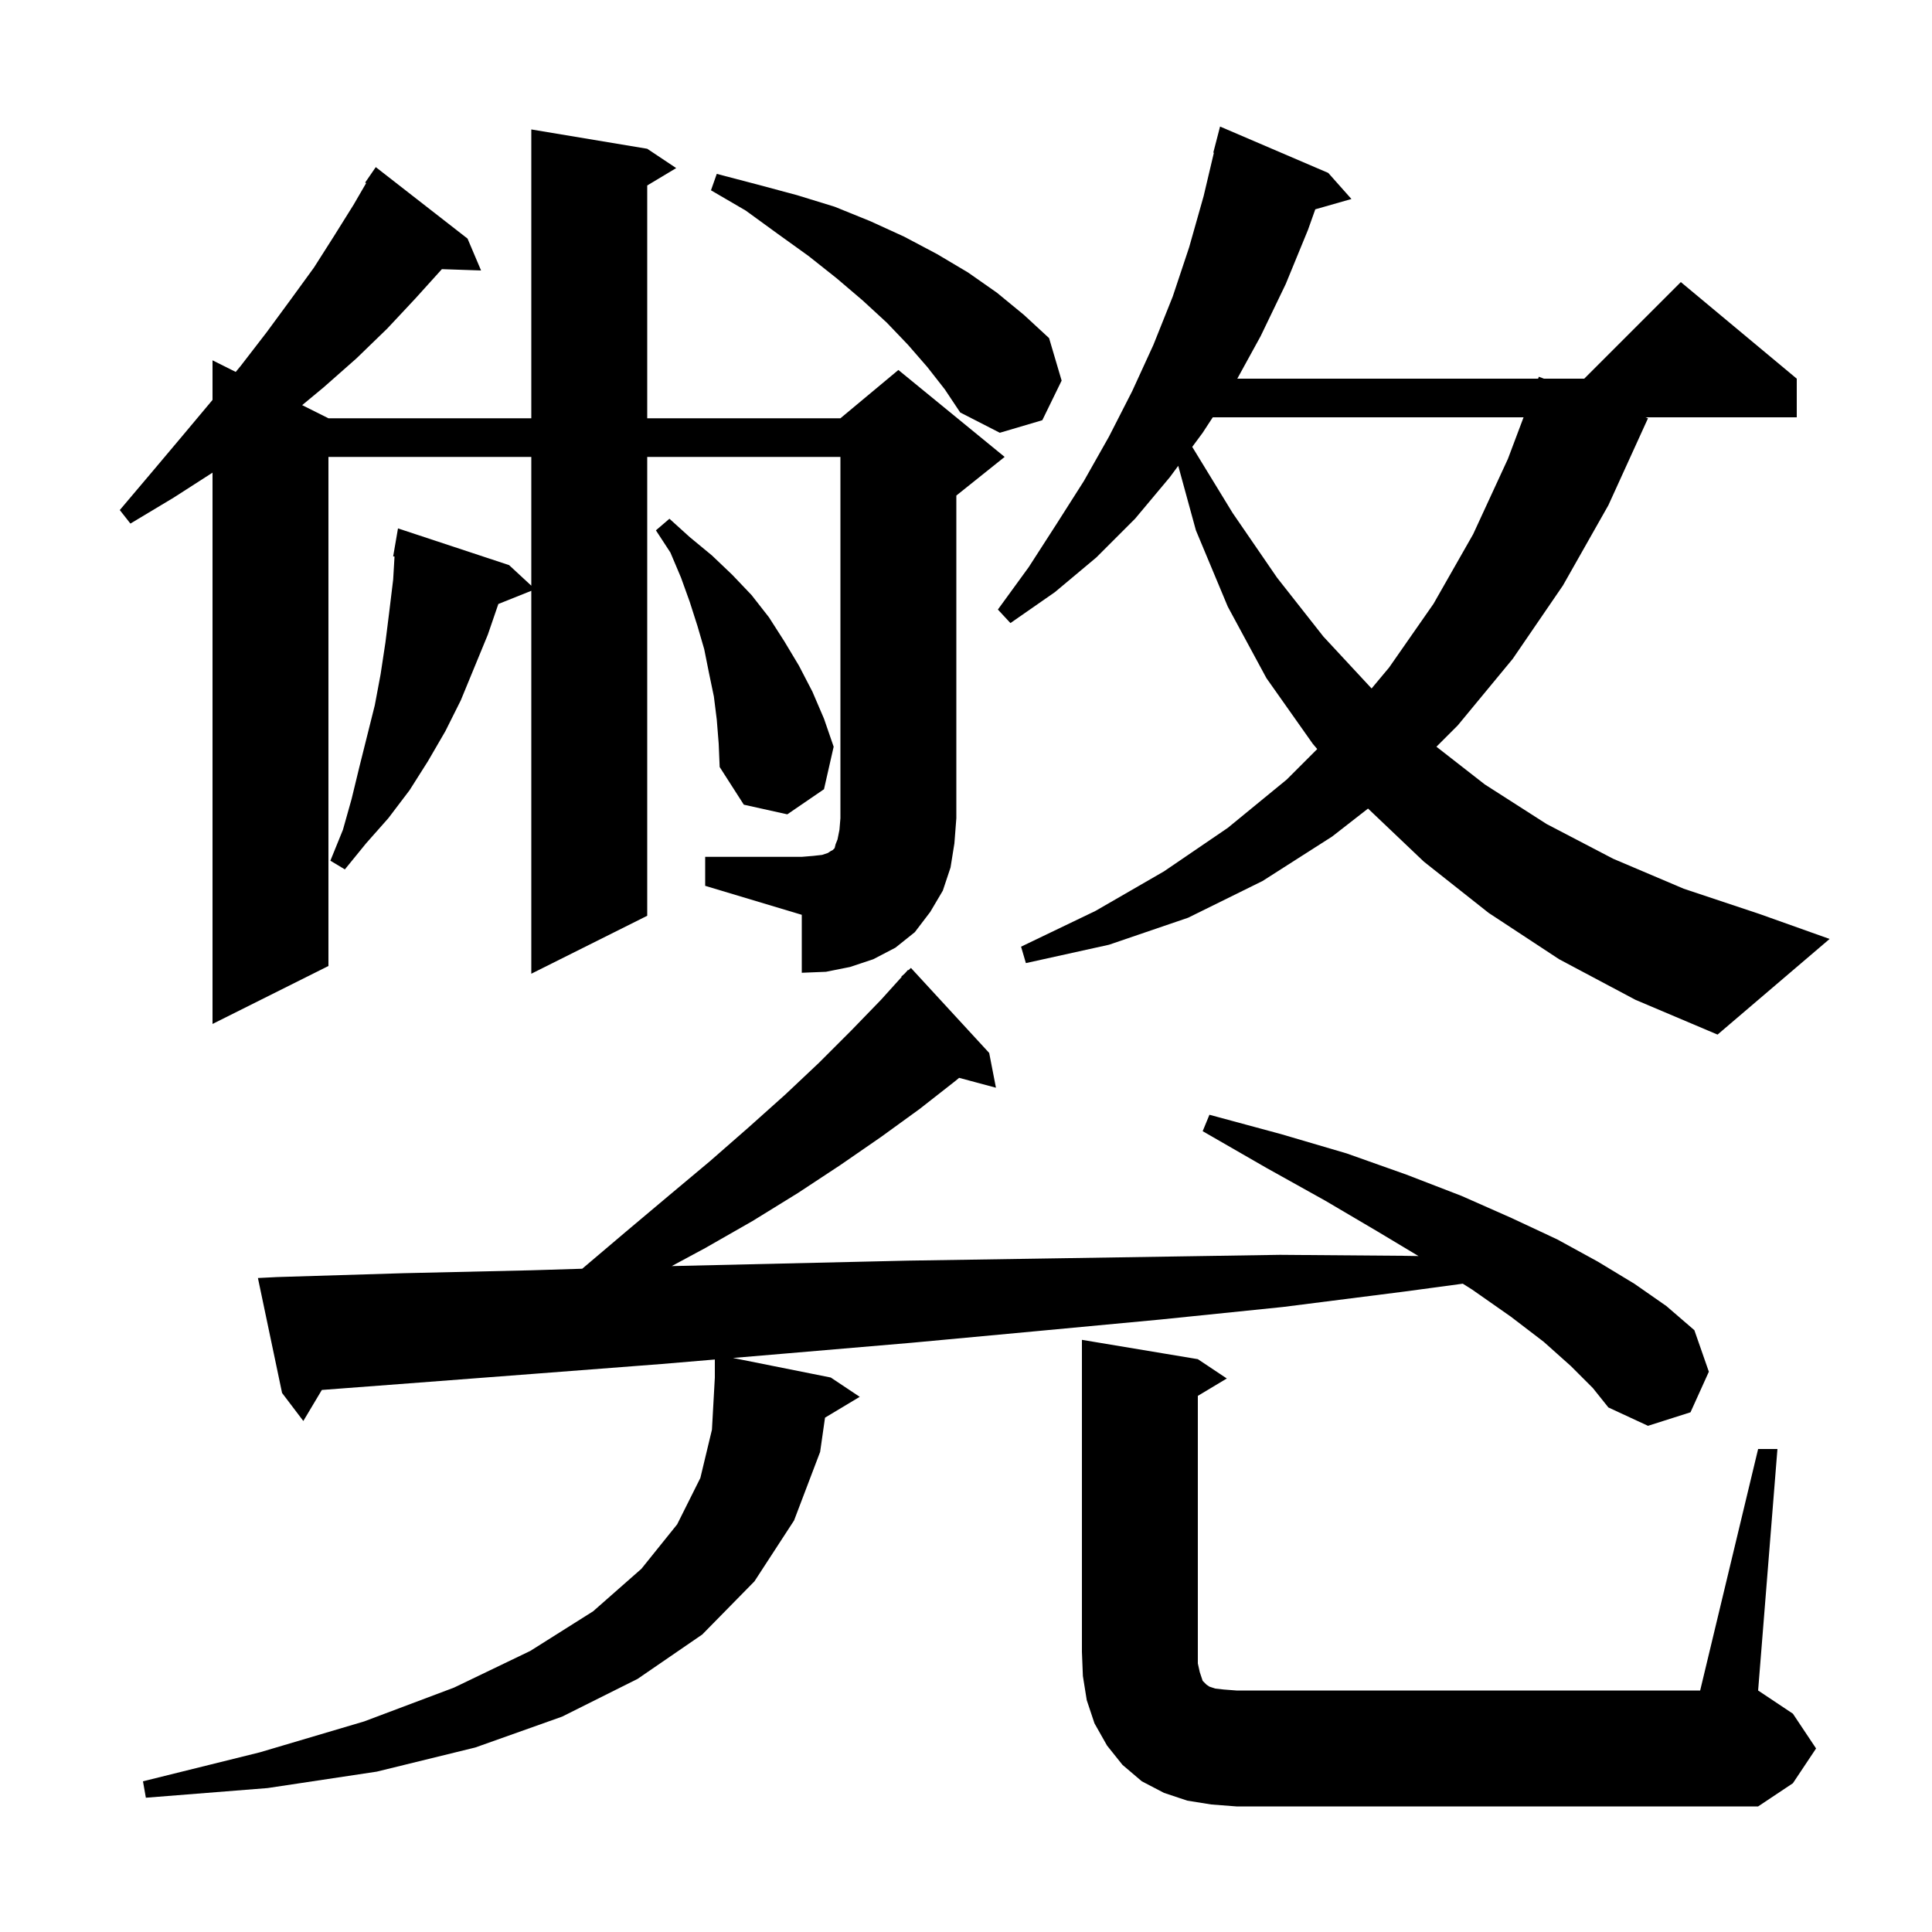 <svg xmlns="http://www.w3.org/2000/svg" xmlns:xlink="http://www.w3.org/1999/xlink" version="1.1" baseProfile="full" viewBox="0 0 200 200" width="200" height="200"><g fill="currentColor"><path d="M 182.0 150.0 L 184.0 150.0 L 182.0 175.0 L 185.6 177.4 L 188.0 181.0 L 185.6 184.6 L 182.0 187.0 L 128.0 187.0 L 125.4 186.8 L 122.9 186.4 L 120.5 185.6 L 118.2 184.4 L 116.2 182.7 L 114.6 180.7 L 113.3 178.4 L 112.5 176.0 L 112.1 173.5 L 112.0 171.0 L 112.0 138.7 L 124.0 140.7 L 127.0 142.7 L 124.0 144.5 L 124.0 172.2 L 124.2 173.1 L 124.5 174.0 L 124.9 174.4 L 125.2 174.6 L 125.8 174.8 L 126.7 174.9 L 128.0 175.0 L 176.0 175.0 Z M 162.6 141.4 L 159.8 138.9 L 156.4 136.3 L 152.4 133.5 L 151.427 132.887 L 145.4 133.7 L 132.8 135.3 L 120.1 136.6 L 107.3 137.8 L 94.4 139.0 L 81.5 140.1 L 75.878 140.576 L 86.0 142.6 L 89.0 144.6 L 85.406 146.756 L 84.9 150.3 L 82.2 157.4 L 78.1 163.7 L 72.7 169.2 L 66.0 173.8 L 58.2 177.7 L 49.2 180.9 L 39.0 183.4 L 27.7 185.1 L 15.1 186.1 L 14.8 184.4 L 26.9 181.4 L 37.7 178.2 L 47.0 174.7 L 54.9 170.9 L 61.4 166.8 L 66.4 162.4 L 70.1 157.8 L 72.5 153.0 L 73.7 148.0 L 74.0 142.6 L 74.0 140.735 L 68.5 141.2 L 55.5 142.2 L 42.4 143.2 L 33.317 143.888 L 31.4 147.1 L 29.2 144.2 L 26.7 132.3 L 28.7 132.2 L 41.8 131.8 L 55.0 131.5 L 60.273 131.338 L 64.8 127.5 L 69.2 123.8 L 73.5 120.2 L 77.5 116.7 L 81.3 113.3 L 84.8 110.0 L 88.1 106.7 L 91.2 103.5 L 93.338 101.133 L 93.3 101.1 L 93.662 100.774 L 94.0 100.4 L 94.036 100.437 L 94.3 100.2 L 102.4 109.0 L 103.1 112.6 L 99.288 111.579 L 98.9 111.9 L 95.2 114.8 L 91.2 117.7 L 87.0 120.6 L 82.6 123.5 L 77.9 126.4 L 73.0 129.2 L 69.537 131.065 L 94.0 130.5 L 106.9 130.3 L 132.5 129.9 L 145.2 130.0 L 146.843 130.026 L 142.8 127.6 L 137.2 124.3 L 131.1 120.9 L 124.5 117.1 L 125.2 115.4 L 132.6 117.4 L 139.4 119.4 L 145.6 121.6 L 151.3 123.8 L 156.5 126.1 L 161.2 128.3 L 165.4 130.6 L 169.2 132.9 L 172.5 135.2 L 175.4 137.7 L 176.9 142.0 L 175.0 146.2 L 170.6 147.6 L 166.5 145.7 L 164.9 143.7 Z M 161.4 99.3 L 154.1 94.5 L 147.4 89.2 L 141.618 83.702 L 137.9 86.6 L 130.7 91.2 L 123.0 95.0 L 114.8 97.8 L 106.2 99.7 L 105.7 98.0 L 113.4 94.3 L 120.5 90.2 L 127.1 85.7 L 133.2 80.7 L 136.358 77.542 L 135.9 77.0 L 131.1 70.2 L 127.1 62.8 L 123.8 54.9 L 121.971 48.221 L 121.1 49.4 L 117.5 53.7 L 113.5 57.7 L 109.2 61.3 L 104.6 64.5 L 103.3 63.1 L 106.5 58.7 L 109.4 54.2 L 112.2 49.8 L 114.8 45.2 L 117.2 40.5 L 119.4 35.7 L 121.4 30.7 L 123.1 25.6 L 124.6 20.3 L 125.661 15.811 L 125.6 15.8 L 126.3 13.1 L 137.5 17.9 L 139.9 20.6 L 136.158 21.669 L 135.4 23.8 L 133.1 29.4 L 130.5 34.8 L 128.084 39.2 L 159.225 39.2 L 159.3 39.0 L 159.826 39.2 L 164.0 39.2 L 174.0 29.2 L 186.0 39.2 L 186.0 43.2 L 170.337 43.2 L 170.6 43.3 L 166.5 52.3 L 161.8 60.6 L 156.6 68.2 L 150.9 75.1 L 148.699 77.301 L 153.7 81.2 L 160.1 85.3 L 167.0 88.9 L 174.3 92.0 L 182.1 94.6 L 189.4 97.2 L 177.8 107.1 L 169.3 103.5 Z M 73.0 88.7 L 83.0 88.7 L 84.2 88.6 L 85.1 88.5 L 85.7 88.3 L 86.0 88.1 L 86.2 88.0 L 86.4 87.8 L 86.5 87.4 L 86.7 86.9 L 86.9 85.9 L 87.0 84.7 L 87.0 47.3 L 67.0 47.3 L 67.0 94.8 L 55.0 100.8 L 55.0 61.16 L 51.589 62.525 L 50.5 65.7 L 47.7 72.5 L 46.1 75.7 L 44.3 78.8 L 42.4 81.8 L 40.2 84.7 L 37.9 87.3 L 35.7 90.0 L 34.2 89.1 L 35.5 85.9 L 36.4 82.7 L 37.2 79.4 L 38.8 73.0 L 39.4 69.8 L 39.9 66.5 L 40.3 63.3 L 40.7 60.0 L 40.841 57.611 L 40.7 57.6 L 41.2 54.7 L 52.7 58.5 L 55.0 60.63 L 55.0 47.3 L 34.0 47.3 L 34.0 100.0 L 22.0 106.0 L 22.0 48.929 L 18.0 51.5 L 13.5 54.2 L 12.4 52.8 L 15.7 48.9 L 18.9 45.1 L 22.0 41.4 L 22.0 37.3 L 24.402 38.501 L 24.9 37.9 L 27.6 34.4 L 30.1 31.0 L 32.5 27.7 L 34.6 24.4 L 36.6 21.2 L 37.903 18.956 L 37.8 18.9 L 38.9 17.3 L 48.4 24.7 L 49.8 28.0 L 45.744 27.862 L 43.0 30.9 L 40.1 34.0 L 36.9 37.1 L 33.5 40.1 L 31.28 41.94 L 34.0 43.3 L 55.0 43.3 L 55.0 13.4 L 67.0 15.4 L 70.0 17.4 L 67.0 19.2 L 67.0 43.3 L 87.0 43.3 L 93.0 38.3 L 104.0 47.3 L 99.0 51.3 L 99.0 84.7 L 98.8 87.3 L 98.4 89.8 L 97.6 92.2 L 96.3 94.4 L 94.7 96.5 L 92.7 98.1 L 90.4 99.3 L 88.0 100.1 L 85.5 100.6 L 83.0 100.7 L 83.0 94.7 L 73.0 91.7 Z M 74.2 74.5 L 73.9 72.1 L 73.4 69.7 L 72.9 67.2 L 72.2 64.8 L 71.4 62.3 L 70.5 59.8 L 69.4 57.2 L 67.9 54.9 L 69.3 53.7 L 71.4 55.6 L 73.7 57.5 L 75.8 59.5 L 77.8 61.6 L 79.6 63.9 L 81.2 66.4 L 82.7 68.9 L 84.1 71.6 L 85.3 74.4 L 86.3 77.3 L 85.3 81.7 L 81.5 84.3 L 77.0 83.3 L 74.5 79.4 L 74.4 77.0 Z M 125.545 43.2 L 124.5 44.8 L 123.42 46.261 L 127.6 53.1 L 132.2 59.8 L 137.0 65.9 L 141.986 71.27 L 143.8 69.1 L 148.4 62.5 L 152.5 55.3 L 156.1 47.5 L 157.719 43.2 Z M 96.0 38.0 L 94.0 35.7 L 91.8 33.4 L 89.3 31.1 L 86.6 28.8 L 83.7 26.5 L 80.5 24.2 L 77.2 21.8 L 73.6 19.7 L 74.2 18.0 L 78.4 19.1 L 82.5 20.2 L 86.4 21.4 L 90.1 22.9 L 93.6 24.5 L 97.0 26.3 L 100.2 28.2 L 103.2 30.3 L 106.0 32.6 L 108.6 35.0 L 109.9 39.4 L 107.9 43.5 L 103.5 44.8 L 99.4 42.7 L 97.8 40.3 Z "/></g></svg>